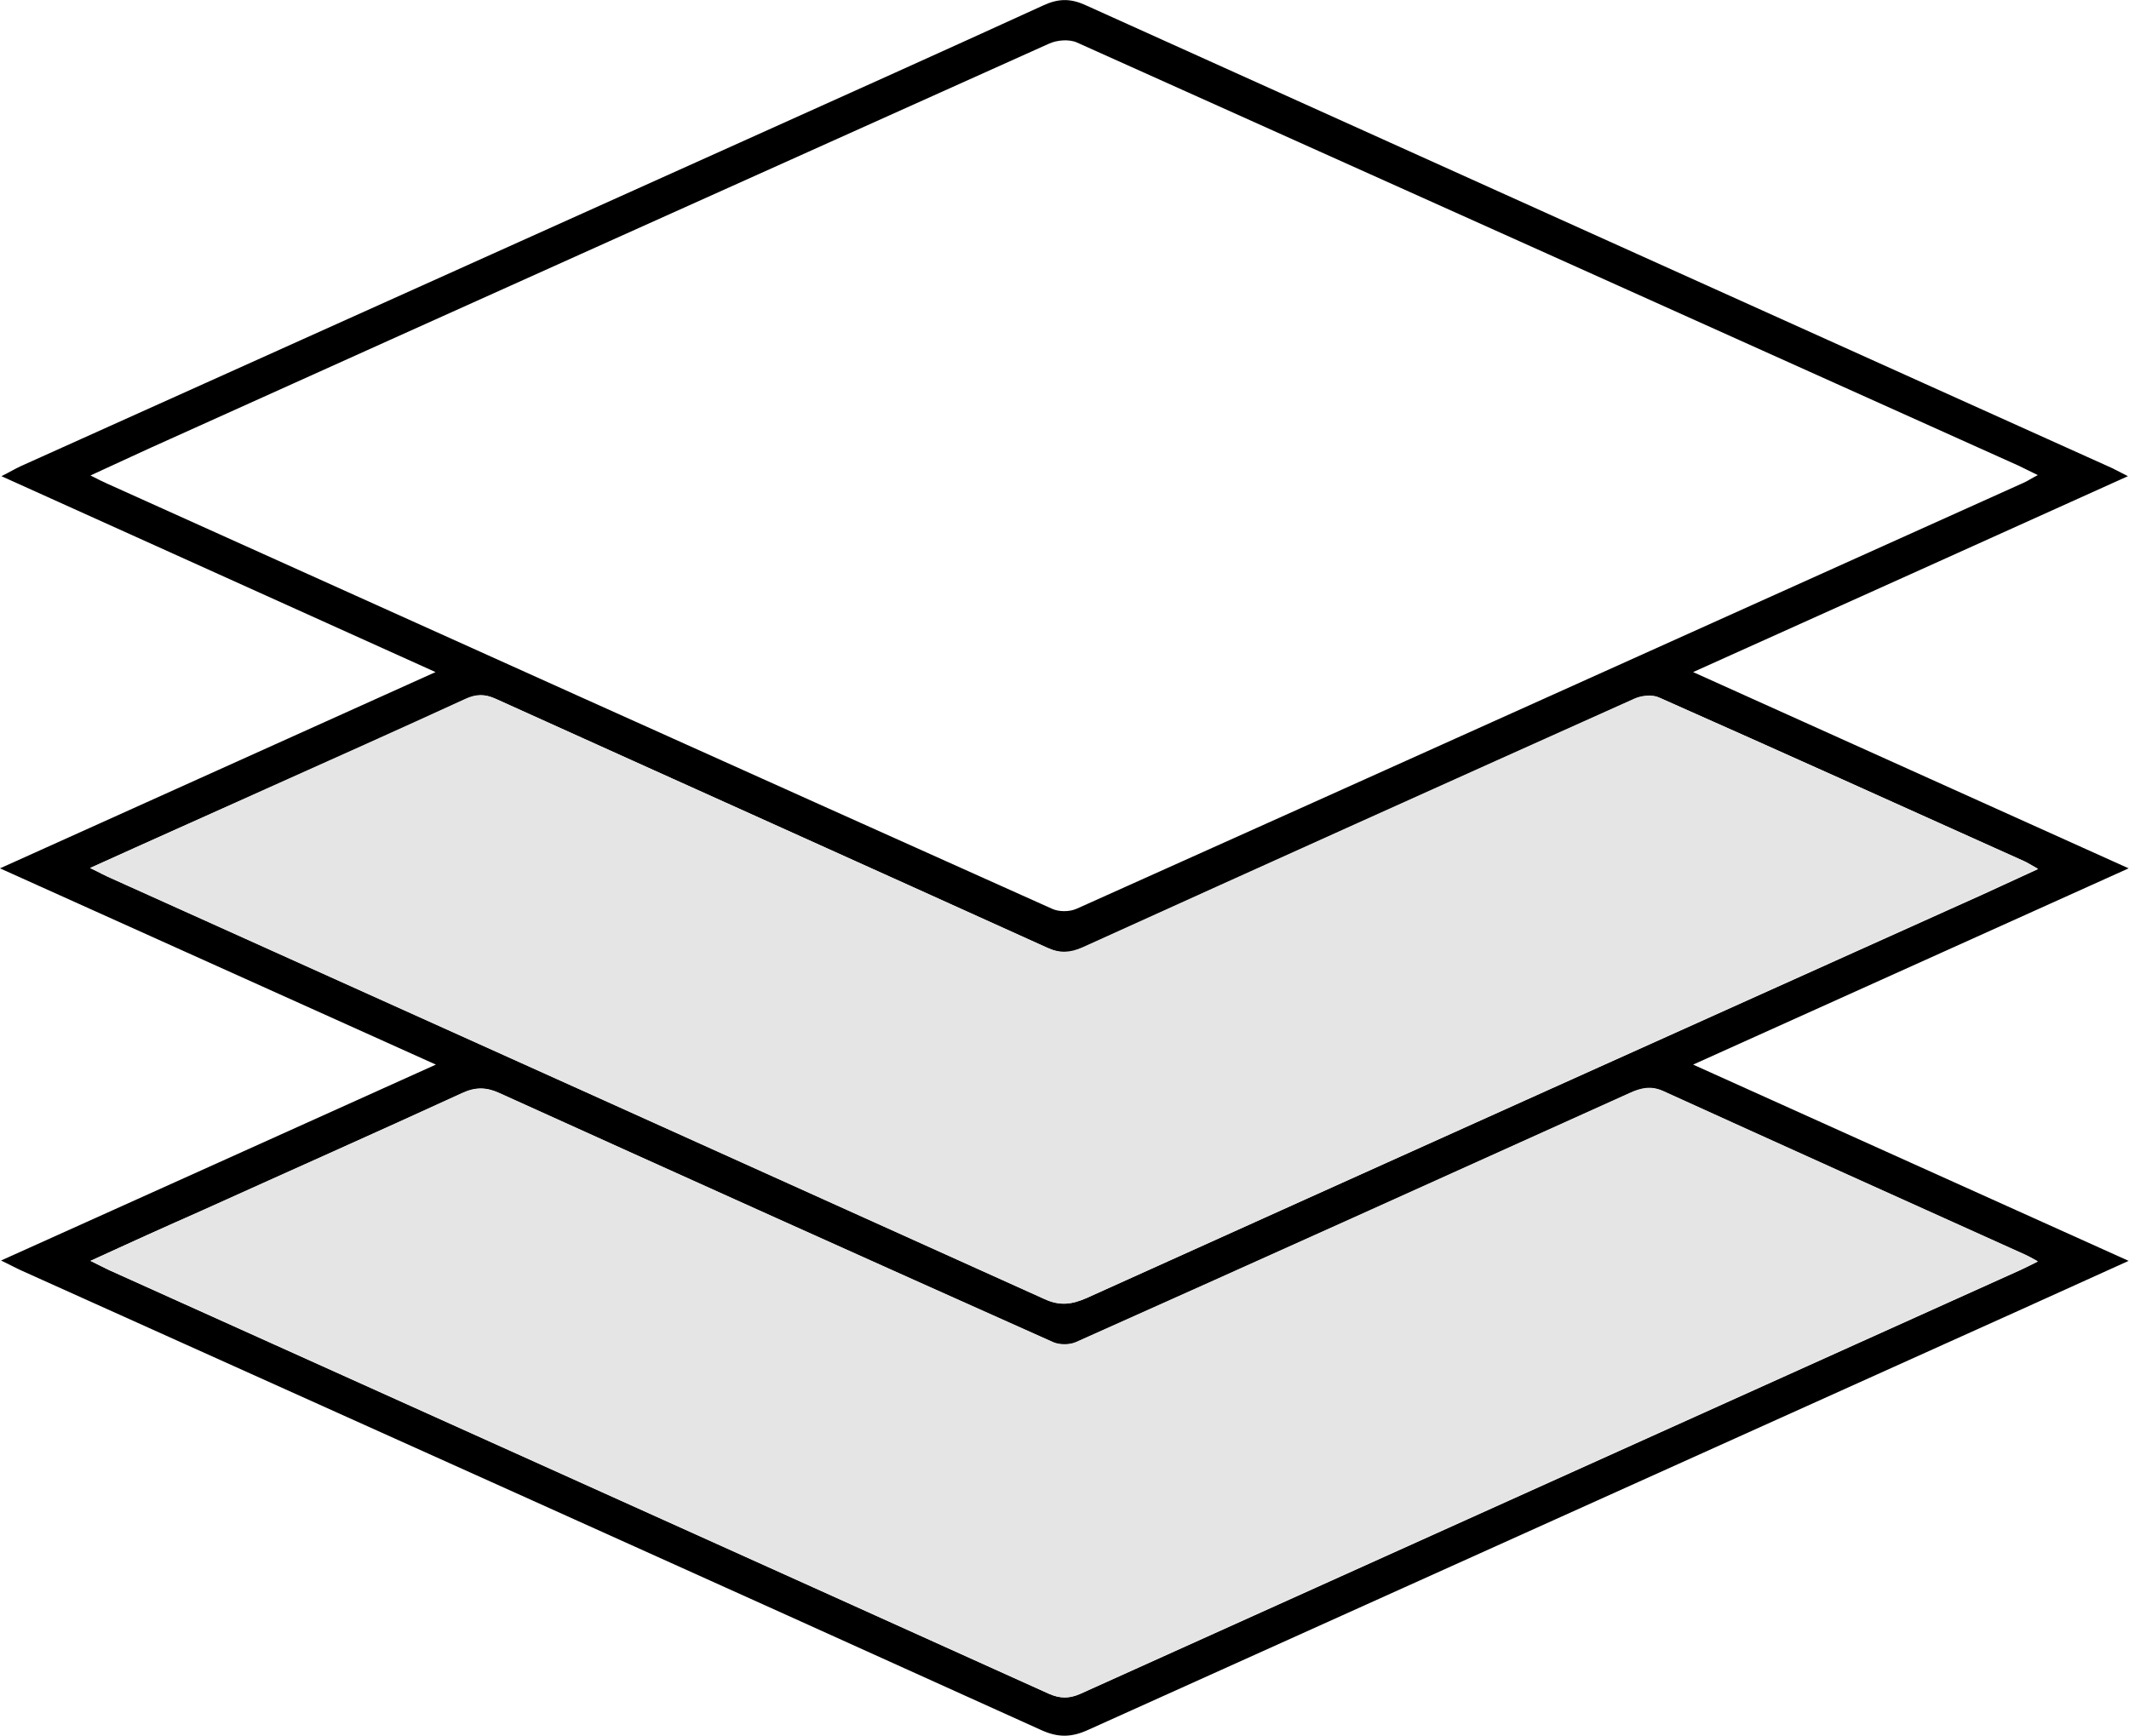 <?xml version="1.0" encoding="UTF-8"?> <svg xmlns="http://www.w3.org/2000/svg" xmlns:xlink="http://www.w3.org/1999/xlink" version="1.1" id="Layer_1" x="0px" y="0px" viewBox="0 0 595.4 485.7" style="enable-background:new 0 0 595.4 485.7;" xml:space="preserve"> <style type="text/css"> .st0{clip-path:url(#SVGID_2_);} .st1{clip-path:url(#SVGID_2_);fill:#E5E5E5;} </style> <g> <defs> <rect id="SVGID_1_" width="595.4" height="485.7"></rect> </defs> <clipPath id="SVGID_2_"> <use xlink:href="#SVGID_1_" style="overflow:visible;"></use> </clipPath> <path class="st0" d="M121.9,297.8C80.8,279.3,41.1,261.4,0,242.9c41-18.5,80.7-36.4,121.8-54.9C81,169.6,41.2,151.6,0.4,133.2 c2.4-1.2,3.9-2.1,5.4-2.8C72.9,100.2,140,70,207.1,39.8c28.2-12.7,56.5-25.4,84.7-38.3c4.1-1.9,7.5-2,11.7-0.1 C381.6,36.7,459.8,71.9,538,107.2c17.6,7.9,35.2,15.9,52.8,23.8c1,0.5,2,1,4.3,2.2c-40.7,18.4-80.5,36.3-121.6,54.8 c40.9,18.4,80.7,36.4,121.8,54.9c-41,18.5-80.8,36.4-121.8,54.9c41.1,18.5,80.9,36.5,121.8,54.9c-10.6,4.8-20.1,9.1-29.6,13.4 c-87.1,39.3-174.3,78.5-261.4,117.8c-4.6,2.1-8.3,2.2-13,0.1c-95-43-190-85.7-285.1-128.5c-1.6-0.7-3.2-1.6-5.9-2.9 C40.9,334.3,80.7,316.4,121.9,297.8 M25.3,133c2.1,1.1,3.4,1.7,4.7,2.3c88,39.7,176.1,79.4,264.2,118.9c1.9,0.9,4.9,0.9,6.9,0 c88.3-39.6,176.5-79.4,264.7-119.1c1.2-0.5,2.3-1.3,4.1-2.2c-2.3-1.1-3.8-1.9-5.3-2.6C476.8,90.8,389,51.3,301.2,11.9 c-2.2-1-5.6-0.7-7.8,0.3C211.5,49,129.6,85.8,47.8,122.7C40.6,125.9,33.4,129.3,25.3,133 M25.2,242.8c2.8,1.4,4.3,2.2,6,2.9 c87,39.2,174,78.4,261,117.7c4.3,1.9,7.6,1.5,11.7-0.3c81.7-36.9,163.4-73.6,245.1-110.4c6.8-3,13.5-6.2,21-9.6 c-2-1.1-3-1.8-4.2-2.3c-33.9-15.3-67.7-30.6-101.7-45.6c-1.9-0.9-4.9-0.6-6.9,0.3c-51.5,23.1-103,46.3-154.4,69.6 c-3.5,1.6-6.3,1.7-9.8,0.1c-51.4-23.3-102.9-46.5-154.4-69.7c-3-1.4-5.4-1.3-8.4,0.1c-18.5,8.5-37,16.8-55.6,25.1 C58.5,227.8,42.4,235,25.2,242.8 M25.3,352.7c2.3,1.1,3.7,1.9,5.2,2.6c87.6,39.5,175.2,78.9,262.8,118.5c3.2,1.4,5.8,1.4,8.9,0 c87.6-39.5,175.2-79,262.8-118.5c1.5-0.7,2.9-1.4,4.9-2.4c-1.6-0.9-2.6-1.5-3.6-1.9c-33.7-15.2-67.4-30.4-101.1-45.7 c-3.5-1.6-6.3-0.9-9.4,0.5c-51.6,23.3-103.2,46.6-154.9,69.7c-1.8,0.8-4.6,0.8-6.4,0c-51.7-23.1-103.3-46.4-154.9-69.7 c-3.6-1.7-6.6-1.7-10.3,0c-24.1,11-48.3,21.8-72.4,32.7C46.6,342.9,36.4,347.6,25.3,352.7"></path> <path class="st1" d="M25.2,242.8c17.2-7.7,33.3-15,49.3-22.2c18.5-8.3,37.1-16.6,55.6-25.1c3-1.4,5.4-1.4,8.4-0.1 c51.4,23.3,102.9,46.4,154.4,69.7c3.5,1.6,6.4,1.4,9.8-0.1c51.4-23.3,102.9-46.5,154.4-69.6c2-0.9,5-1.2,6.9-0.3 c33.9,15.1,67.8,30.4,101.7,45.6c1.2,0.5,2.2,1.2,4.2,2.3c-7.5,3.4-14.2,6.6-21,9.6c-81.7,36.8-163.4,73.6-245.1,110.5 c-4.1,1.8-7.4,2.3-11.7,0.3c-87-39.3-174-78.5-261-117.7C29.5,245,28,244.1,25.2,242.8"></path> <path class="st1" d="M25.3,352.7c11.1-5,21.3-9.7,31.6-14.3c24.1-10.9,48.3-21.6,72.4-32.7c3.7-1.7,6.7-1.6,10.3,0 c51.6,23.4,103.2,46.6,154.9,69.7c1.8,0.8,4.6,0.8,6.4,0c51.7-23.1,103.3-46.4,154.9-69.7c3.1-1.4,5.9-2.1,9.4-0.5 c33.6,15.3,67.4,30.5,101.1,45.7c1,0.5,2,1,3.6,1.9c-2,1-3.4,1.7-4.9,2.4c-87.6,39.5-175.2,78.9-262.8,118.5 c-3.2,1.4-5.7,1.5-8.9,0c-87.6-39.5-175.2-79-262.8-118.5C29,354.6,27.6,353.8,25.3,352.7"></path> </g> </svg> 